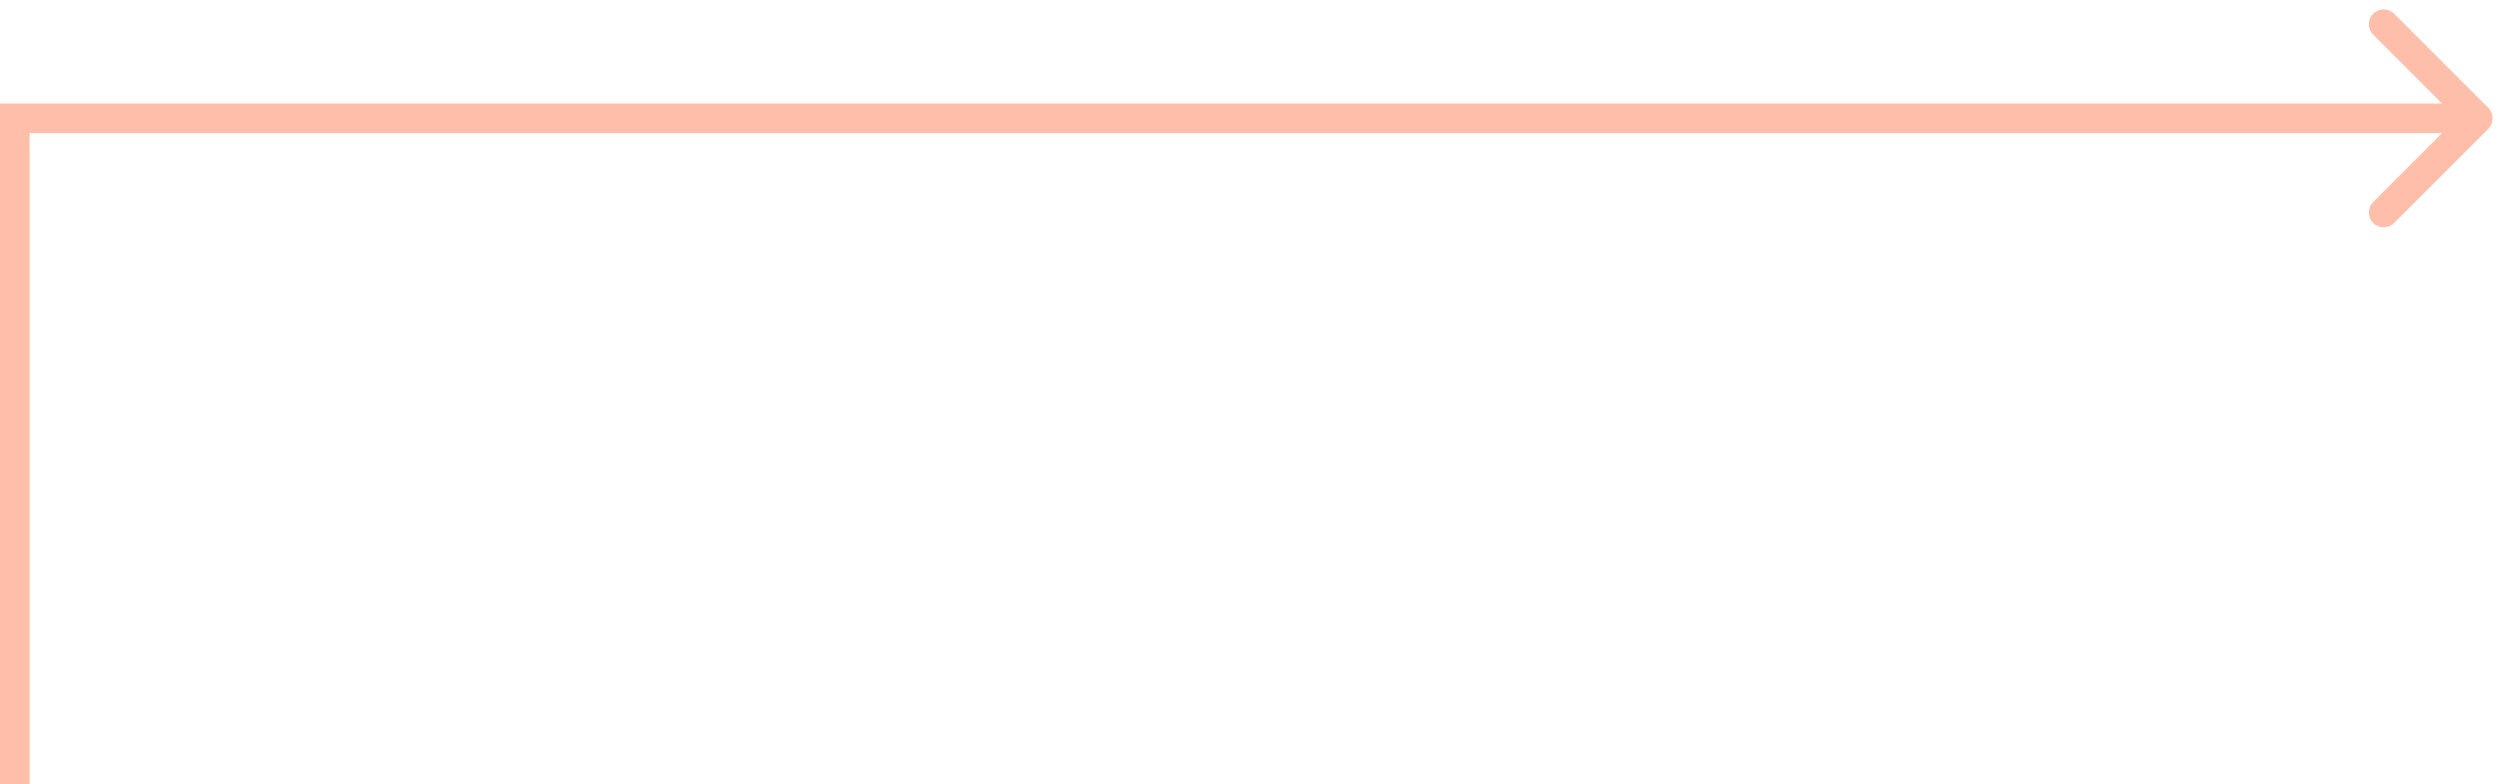 <?xml version="1.0" encoding="UTF-8"?> <svg xmlns="http://www.w3.org/2000/svg" width="169" height="53" viewBox="0 0 169 53" fill="none"> <path d="M1 8V7H0V8H1ZM168.207 8.707C168.598 8.317 168.598 7.683 168.207 7.293L161.843 0.929C161.453 0.538 160.819 0.538 160.429 0.929C160.038 1.319 160.038 1.953 160.429 2.343L166.086 8L160.429 13.657C160.038 14.047 160.038 14.681 160.429 15.071C160.819 15.462 161.453 15.462 161.843 15.071L168.207 8.707ZM2 53V8H0V53H2ZM1 9H167.5V7H1V9Z" fill="#FFBEA9"></path> </svg> 